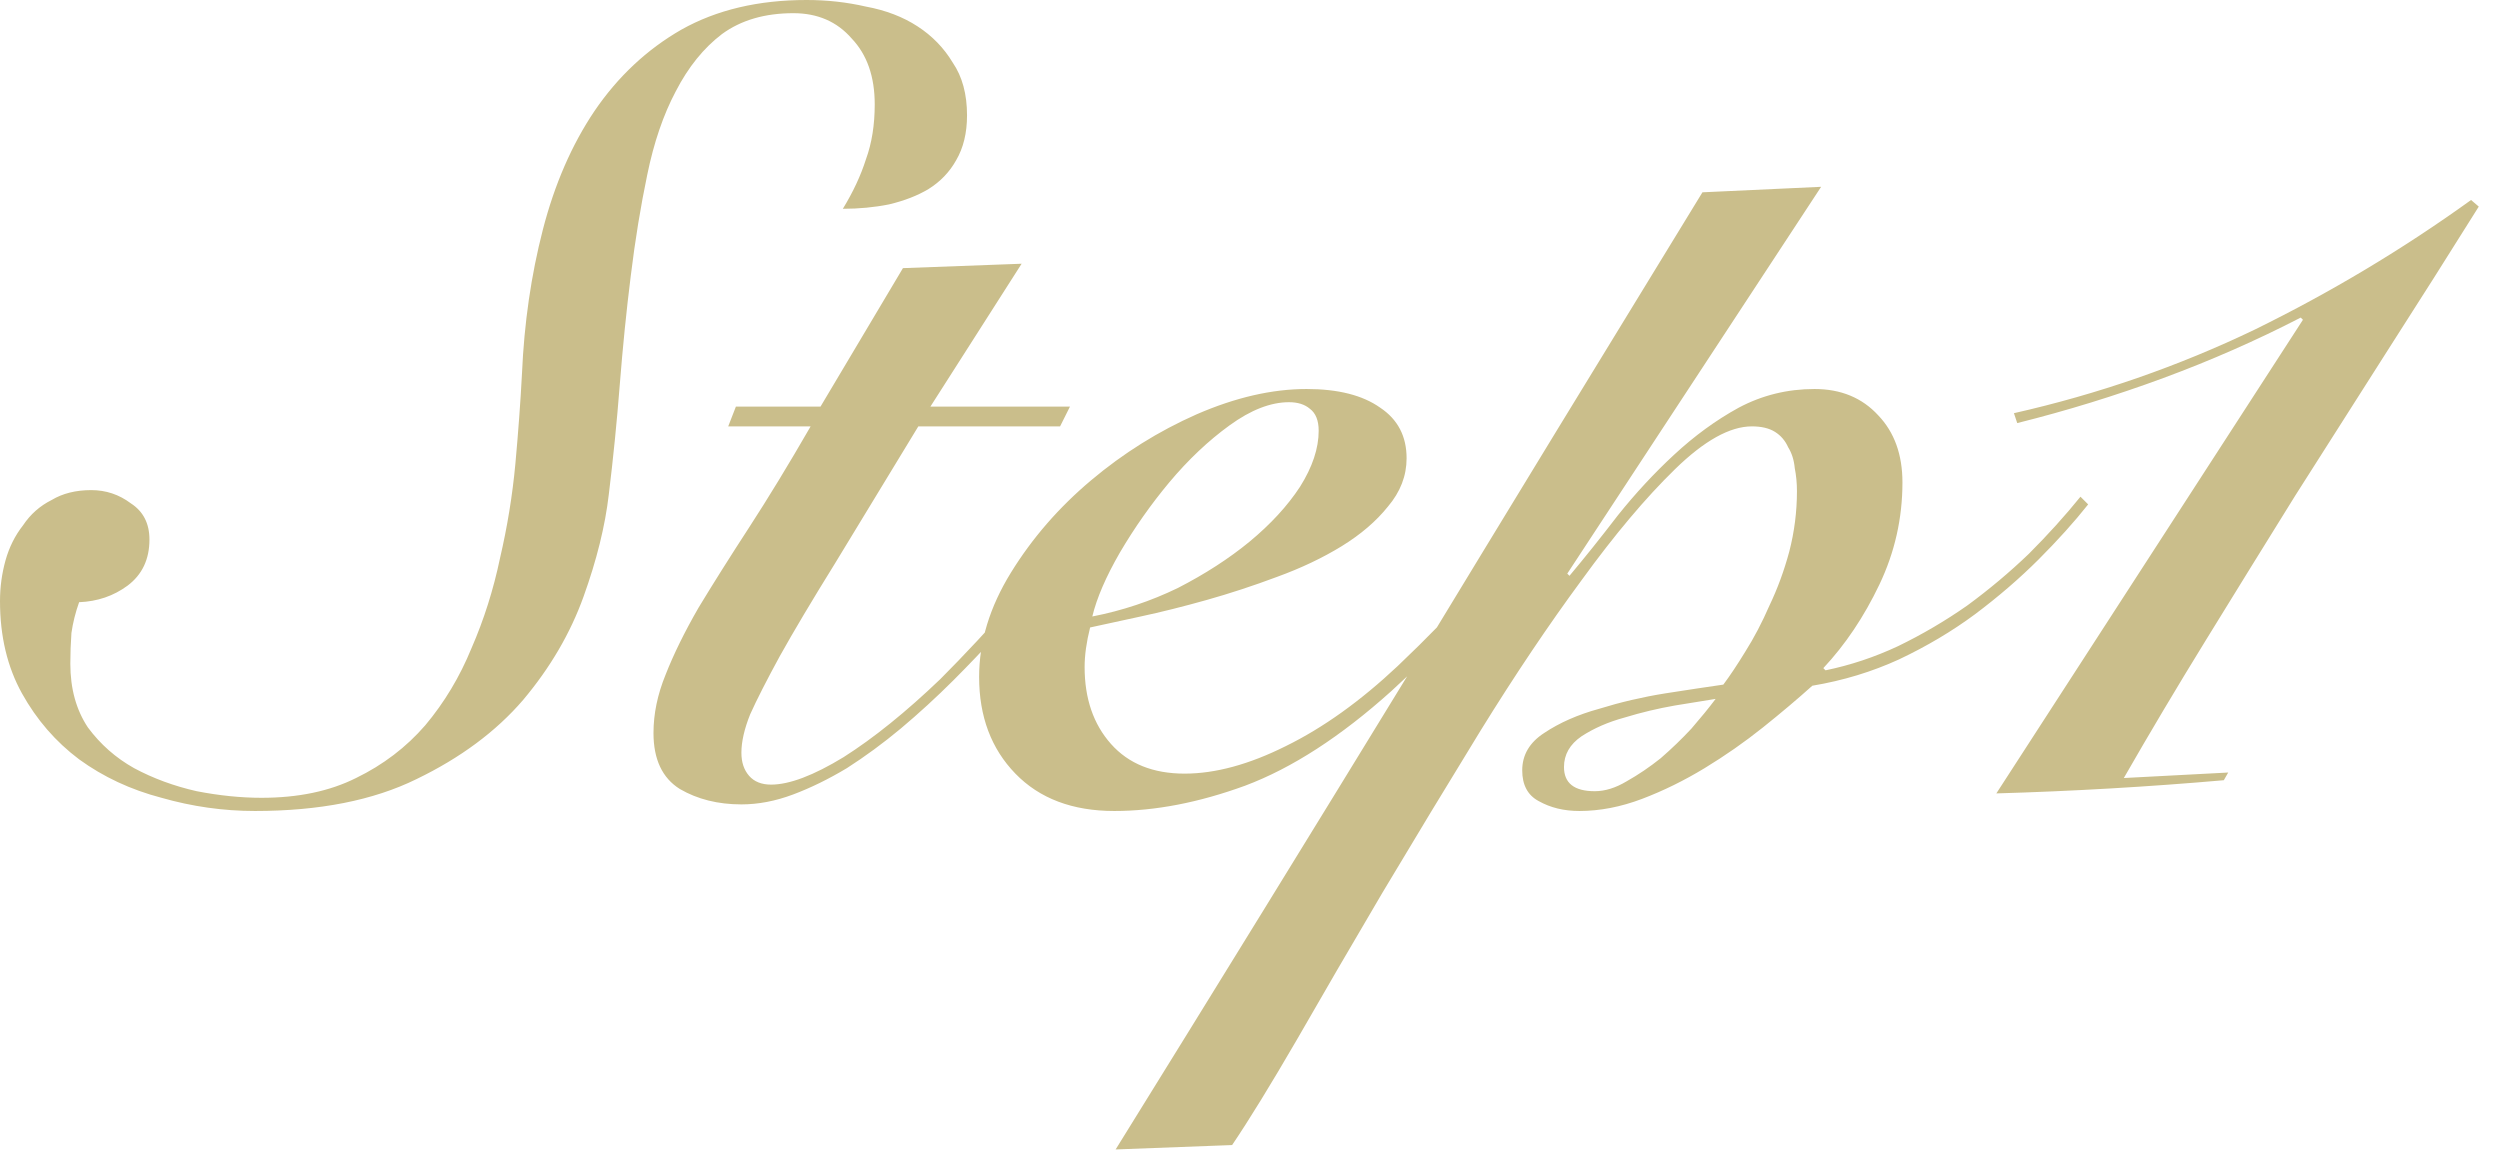 <svg width="91" height="42" viewBox="0 0 91 42" fill="none" xmlns="http://www.w3.org/2000/svg">
<path d="M0 21.88C0 21.373 0.067 20.88 0.2 20.4C0.334 19.92 0.547 19.493 0.84 19.12C1.107 18.72 1.454 18.413 1.88 18.2C2.28 17.96 2.76 17.84 3.32 17.84C3.854 17.84 4.334 18 4.76 18.32C5.214 18.613 5.44 19.053 5.44 19.64C5.44 20.36 5.174 20.92 4.64 21.32C4.134 21.693 3.547 21.893 2.88 21.92C2.747 22.293 2.654 22.666 2.6 23.04C2.574 23.413 2.56 23.787 2.56 24.16C2.56 25.067 2.774 25.84 3.2 26.48C3.654 27.093 4.214 27.587 4.88 27.96C5.574 28.333 6.334 28.613 7.16 28.8C7.987 28.96 8.774 29.04 9.52 29.04C10.854 29.04 12 28.8 12.96 28.32C13.947 27.84 14.787 27.2 15.48 26.4C16.174 25.573 16.734 24.64 17.16 23.6C17.614 22.56 17.96 21.466 18.2 20.32C18.467 19.173 18.654 18.026 18.76 16.88C18.867 15.707 18.947 14.613 19 13.6C19.08 11.76 19.334 10.013 19.76 8.36C20.187 6.707 20.814 5.267 21.64 4.04C22.494 2.787 23.547 1.8 24.8 1.08C26.08 0.36 27.6 -0 29.36 -0C30.107 -0 30.827 0.08 31.52 0.24C32.24 0.373 32.867 0.613 33.4 0.96C33.934 1.307 34.36 1.747 34.68 2.28C35.027 2.787 35.2 3.427 35.2 4.2C35.2 4.84 35.067 5.387 34.8 5.84C34.56 6.267 34.227 6.613 33.8 6.88C33.4 7.12 32.92 7.307 32.36 7.44C31.827 7.547 31.267 7.6 30.68 7.6C31.054 6.987 31.334 6.387 31.52 5.8C31.734 5.213 31.84 4.547 31.84 3.8C31.84 2.787 31.56 1.987 31 1.4C30.467 0.787 29.76 0.48 28.88 0.48C27.84 0.48 26.974 0.733 26.28 1.24C25.614 1.747 25.054 2.44 24.6 3.32C24.147 4.173 23.8 5.187 23.56 6.36C23.32 7.507 23.12 8.733 22.96 10.04C22.8 11.32 22.667 12.64 22.56 14C22.454 15.36 22.32 16.693 22.16 18C22.027 19.146 21.72 20.387 21.24 21.72C20.76 23.053 20.027 24.306 19.04 25.48C18.054 26.627 16.76 27.587 15.16 28.36C13.587 29.133 11.627 29.52 9.28 29.52C8.134 29.52 7 29.36 5.88 29.04C4.76 28.747 3.76 28.28 2.88 27.64C2.027 27 1.334 26.2 0.8 25.24C0.267 24.28 0 23.16 0 21.88ZM26.507 15.52L26.787 14.8H29.867L32.867 9.76L37.187 9.6L33.867 14.8H38.947L38.587 15.52H33.427C32.227 17.493 31.213 19.16 30.387 20.52C29.56 21.853 28.893 22.973 28.387 23.88C27.907 24.76 27.547 25.466 27.307 26C27.093 26.533 26.987 27 26.987 27.4C26.987 27.747 27.08 28.026 27.267 28.24C27.453 28.453 27.72 28.56 28.067 28.56C28.733 28.56 29.613 28.227 30.707 27.56C31.8 26.866 32.974 25.92 34.227 24.72C35.08 23.866 36.014 22.866 37.027 21.72C38.04 20.573 38.987 19.413 39.867 18.24L40.107 18.44C39.493 19.24 38.72 20.213 37.787 21.36C36.853 22.506 35.827 23.64 34.707 24.76C34.093 25.373 33.453 25.96 32.787 26.52C32.147 27.053 31.494 27.533 30.827 27.96C30.16 28.36 29.507 28.68 28.867 28.92C28.227 29.16 27.6 29.28 26.987 29.28C26.134 29.28 25.387 29.093 24.747 28.72C24.107 28.32 23.787 27.64 23.787 26.68C23.787 25.986 23.933 25.28 24.227 24.56C24.52 23.813 24.92 23 25.427 22.12C25.96 21.24 26.573 20.267 27.267 19.2C27.96 18.133 28.707 16.907 29.507 15.52H26.507ZM56.68 18.4C55.853 19.52 54.96 20.627 54 21.72C53.066 22.813 51.946 23.96 50.64 25.16C48.8 26.813 47.026 27.96 45.32 28.6C43.64 29.213 42.053 29.52 40.56 29.52C39.04 29.52 37.84 29.067 36.96 28.16C36.08 27.253 35.64 26.08 35.64 24.64C35.64 23.36 36.026 22.093 36.8 20.84C37.573 19.587 38.546 18.466 39.72 17.48C40.893 16.493 42.173 15.693 43.56 15.08C44.973 14.466 46.306 14.16 47.56 14.16C48.706 14.16 49.6 14.386 50.24 14.84C50.88 15.267 51.2 15.88 51.2 16.68C51.2 17.32 50.973 17.907 50.52 18.44C50.093 18.973 49.533 19.453 48.84 19.88C48.146 20.306 47.36 20.68 46.48 21C45.626 21.32 44.773 21.6 43.92 21.84C43.066 22.08 42.266 22.28 41.52 22.44C40.773 22.6 40.16 22.733 39.68 22.84C39.546 23.373 39.48 23.853 39.48 24.28C39.48 25.427 39.8 26.36 40.44 27.08C41.08 27.8 41.973 28.16 43.12 28.16C44.24 28.16 45.466 27.826 46.8 27.16C48.16 26.493 49.52 25.52 50.88 24.24C51.92 23.253 52.92 22.227 53.88 21.16C54.84 20.067 55.68 19.053 56.4 18.12L56.68 18.4ZM48 15.68C48 15.306 47.893 15.04 47.68 14.88C47.493 14.72 47.24 14.64 46.92 14.64C46.253 14.64 45.533 14.92 44.76 15.48C43.986 16.04 43.253 16.733 42.56 17.56C41.893 18.36 41.293 19.213 40.76 20.12C40.253 21 39.92 21.773 39.76 22.44C40.853 22.227 41.893 21.88 42.88 21.4C43.866 20.893 44.733 20.333 45.48 19.72C46.253 19.08 46.866 18.413 47.32 17.72C47.773 17 48 16.32 48 15.68ZM66.289 6.8L57.049 20.88L57.129 20.96C57.689 20.293 58.275 19.56 58.889 18.76C59.529 17.96 60.209 17.227 60.929 16.56C61.675 15.867 62.462 15.293 63.289 14.84C64.142 14.386 65.062 14.16 66.049 14.16C67.009 14.16 67.782 14.48 68.369 15.12C68.955 15.733 69.249 16.547 69.249 17.56C69.249 18.866 68.969 20.107 68.409 21.28C67.849 22.453 67.169 23.466 66.369 24.32L66.449 24.4C67.355 24.213 68.235 23.92 69.089 23.52C69.969 23.093 70.809 22.6 71.609 22.04C72.409 21.453 73.155 20.826 73.849 20.16C74.542 19.466 75.169 18.773 75.729 18.08L76.009 18.36C75.502 19 74.902 19.666 74.209 20.36C73.515 21.053 72.742 21.72 71.889 22.36C71.062 22.973 70.142 23.52 69.129 24C68.142 24.453 67.089 24.773 65.969 24.96C65.435 25.44 64.835 25.947 64.169 26.48C63.502 27.013 62.795 27.506 62.049 27.96C61.302 28.413 60.542 28.787 59.769 29.08C58.995 29.373 58.235 29.52 57.489 29.52C56.929 29.52 56.435 29.4 56.009 29.16C55.609 28.947 55.409 28.573 55.409 28.04C55.409 27.48 55.675 27.026 56.209 26.68C56.769 26.306 57.435 26.013 58.209 25.8C58.982 25.56 59.782 25.373 60.609 25.24C61.462 25.107 62.169 25 62.729 24.92C62.969 24.6 63.235 24.2 63.529 23.72C63.849 23.213 64.142 22.653 64.409 22.04C64.702 21.427 64.942 20.773 65.129 20.08C65.315 19.36 65.409 18.627 65.409 17.88C65.409 17.587 65.382 17.306 65.329 17.04C65.302 16.747 65.222 16.493 65.089 16.28C64.982 16.04 64.822 15.853 64.609 15.72C64.395 15.586 64.115 15.52 63.769 15.52C62.969 15.52 62.035 16.04 60.969 17.08C59.902 18.12 58.769 19.466 57.569 21.12C56.369 22.747 55.142 24.573 53.889 26.6C52.662 28.6 51.475 30.56 50.329 32.48C49.182 34.426 48.142 36.213 47.209 37.84C46.249 39.493 45.462 40.773 44.849 41.68L40.609 41.84C44.182 36.08 47.755 30.28 51.329 24.44C54.875 18.6 58.422 12.787 61.969 7L66.289 6.8ZM56.929 27.92C56.929 28.506 57.302 28.8 58.049 28.8C58.422 28.8 58.809 28.68 59.209 28.44C59.635 28.2 60.049 27.92 60.449 27.6C60.849 27.253 61.222 26.893 61.569 26.52C61.915 26.12 62.209 25.76 62.449 25.44C62.102 25.493 61.609 25.573 60.969 25.68C60.355 25.787 59.742 25.933 59.129 26.12C58.542 26.28 58.022 26.506 57.569 26.8C57.142 27.093 56.929 27.466 56.929 27.92ZM73.307 15.04C76.373 14.347 79.293 13.333 82.067 12C84.84 10.64 87.467 9.067 89.947 7.28L90.227 7.52C89.16 9.227 88.053 10.973 86.907 12.76C85.787 14.52 84.667 16.28 83.547 18.04C82.453 19.8 81.373 21.547 80.307 23.28C79.24 25.013 78.24 26.693 77.307 28.32L81.107 28.12L80.947 28.4C78.2 28.64 75.44 28.8 72.667 28.88L83.827 11.64L83.747 11.56C82.147 12.386 80.48 13.12 78.747 13.76C77.013 14.4 75.24 14.947 73.427 15.4L73.307 15.04Z" fill="#CABE8B"/>
</svg>
